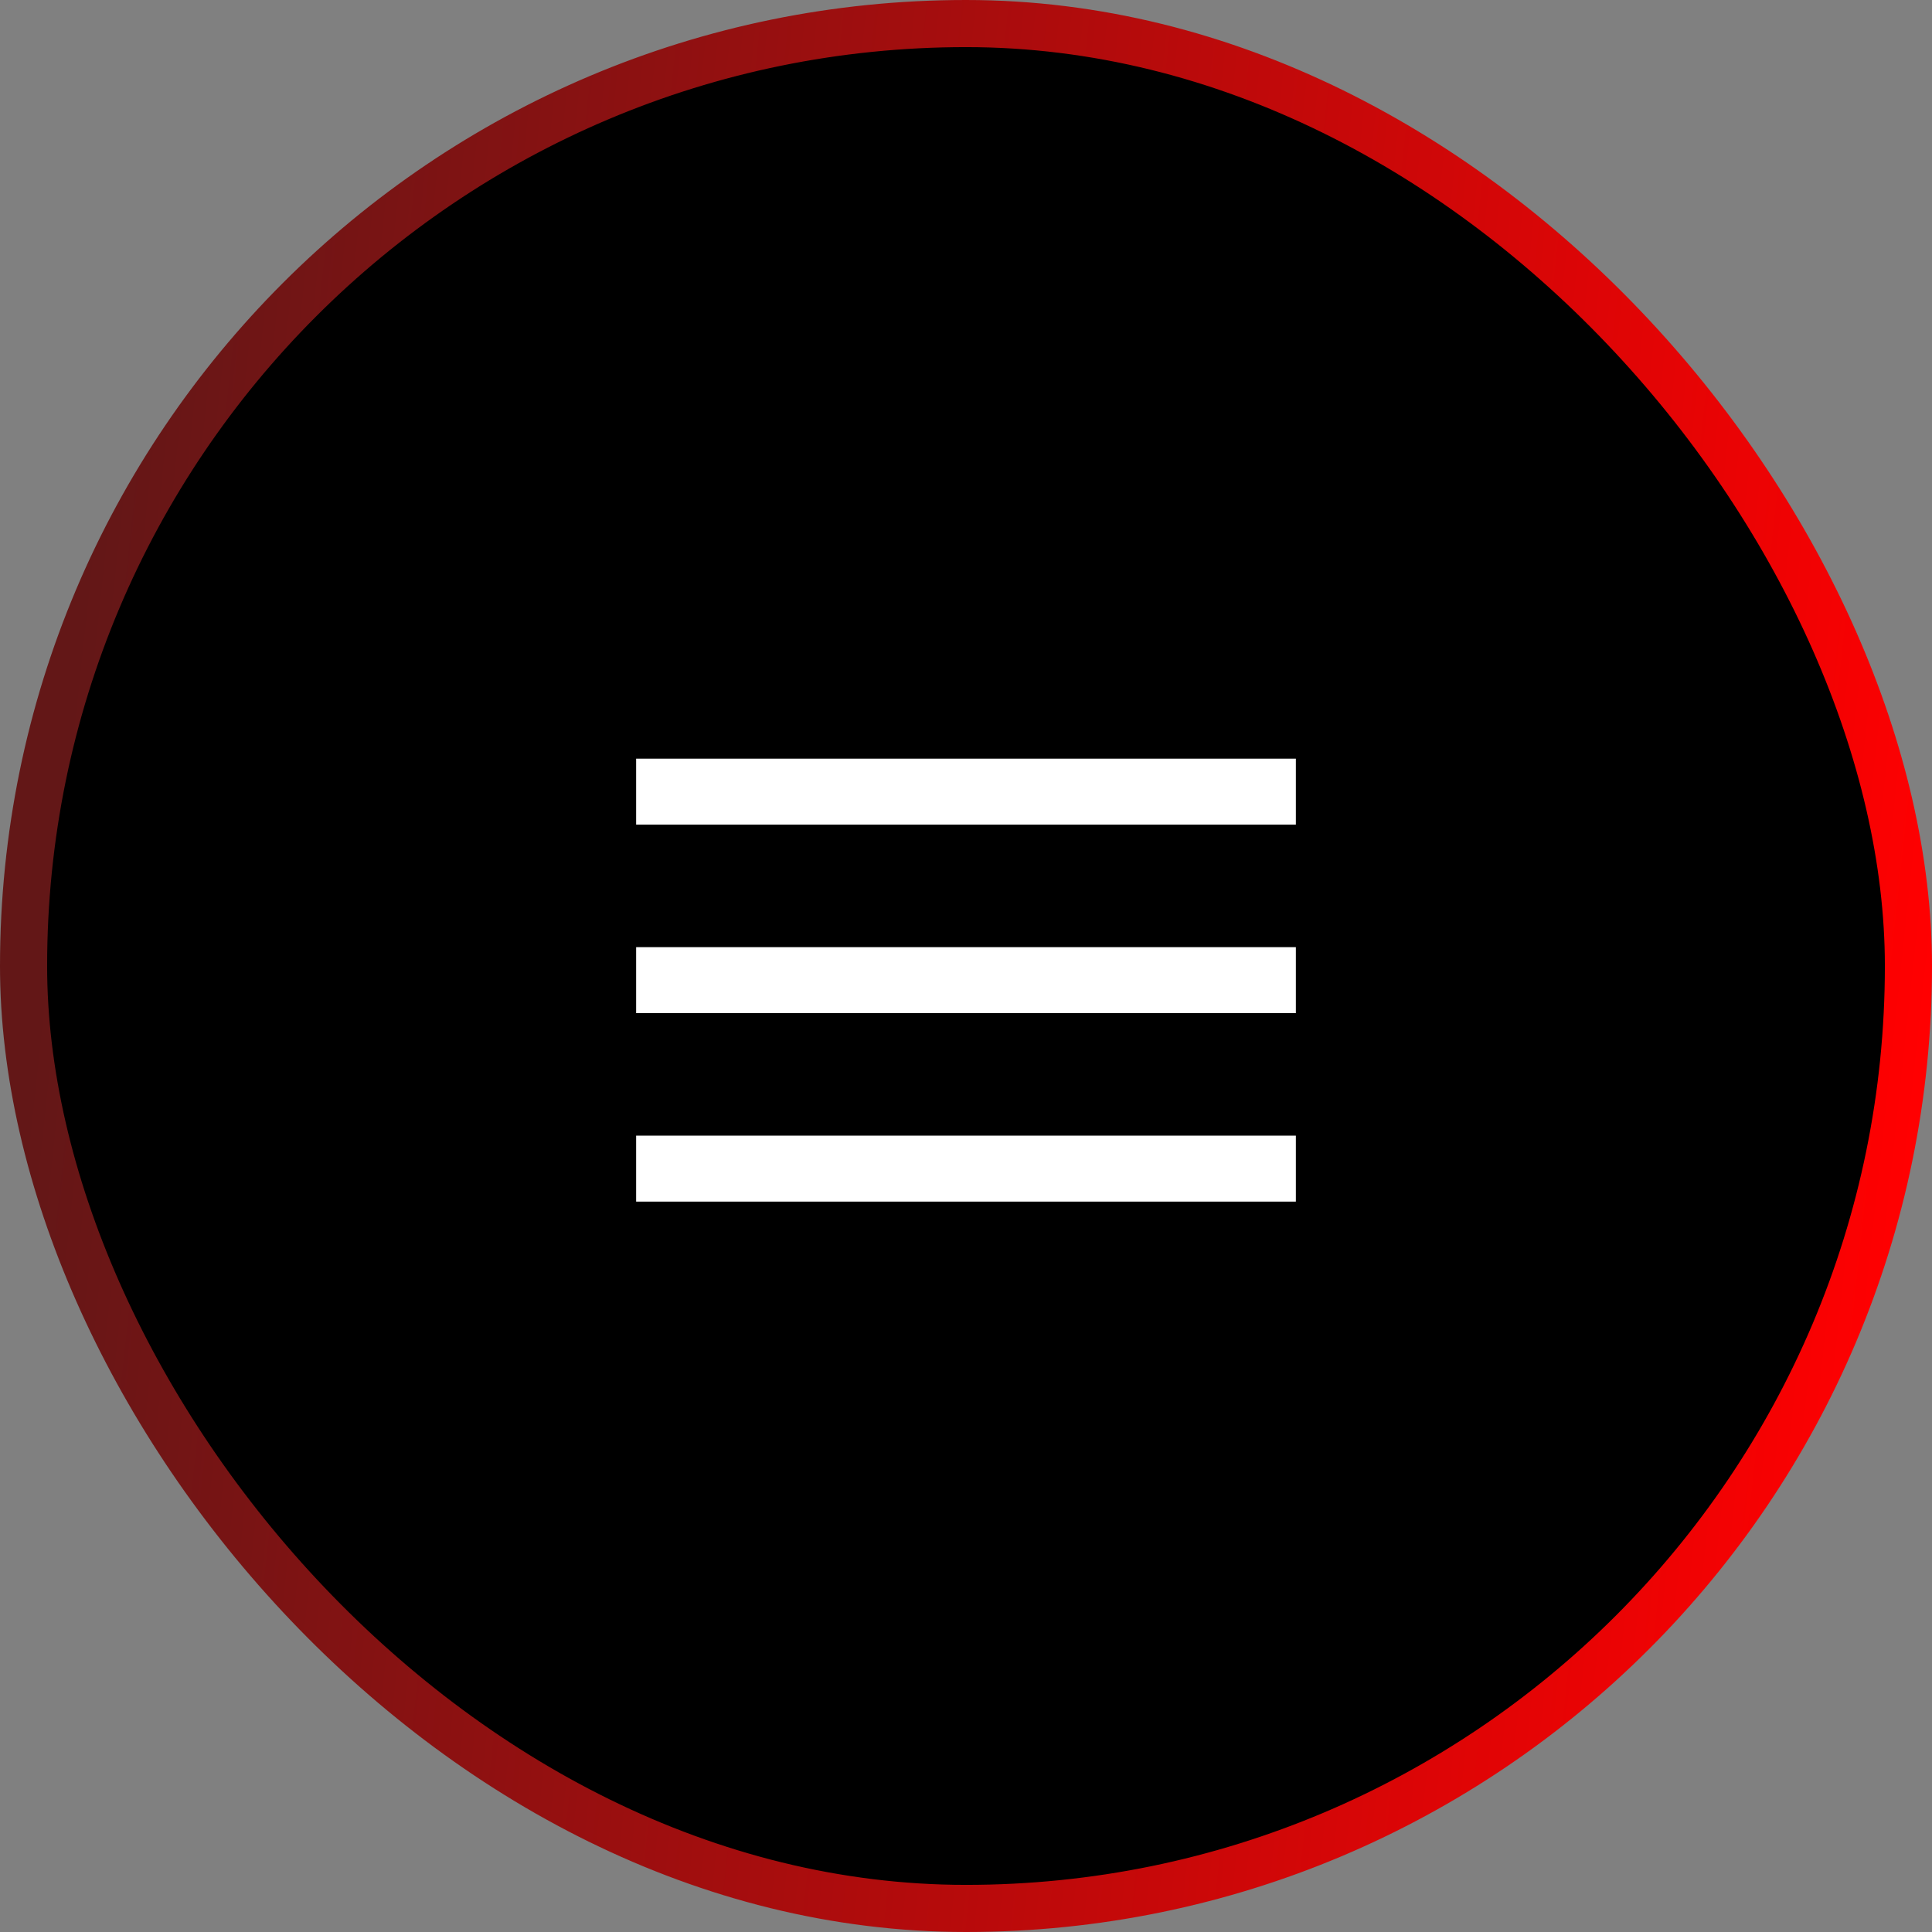 <?xml version="1.0" encoding="UTF-8"?> <svg xmlns="http://www.w3.org/2000/svg" width="41" height="41" viewBox="0 0 41 41" fill="none"><rect x="0" y="0" width="41" height="41" fill="#808080" stroke="none"/><rect x="0.5" y="0.5" width="40" height="40" rx="20" fill="black"></rect><rect x="0.5" y="0.5" width="40" height="40" rx="20" stroke="url(#paint0_linear_200_79)"></rect><line x1="13.5" y1="16.8" x2="27.5" y2="16.8" stroke="white" stroke-width="1.4"></line><line x1="13.5" y1="20.8" x2="27.5" y2="20.8" stroke="white" stroke-width="1.4"></line><line x1="13.5" y1="24.8" x2="27.5" y2="24.8" stroke="white" stroke-width="1.4"></line><defs><linearGradient id="paint0_linear_200_79" x1="2.562" y1="5.125" x2="42.188" y2="9.395" gradientUnits="userSpaceOnUse"><stop stop-color="#631717"></stop><stop offset="1" stop-color="#FF0001"></stop></linearGradient></defs></svg> 